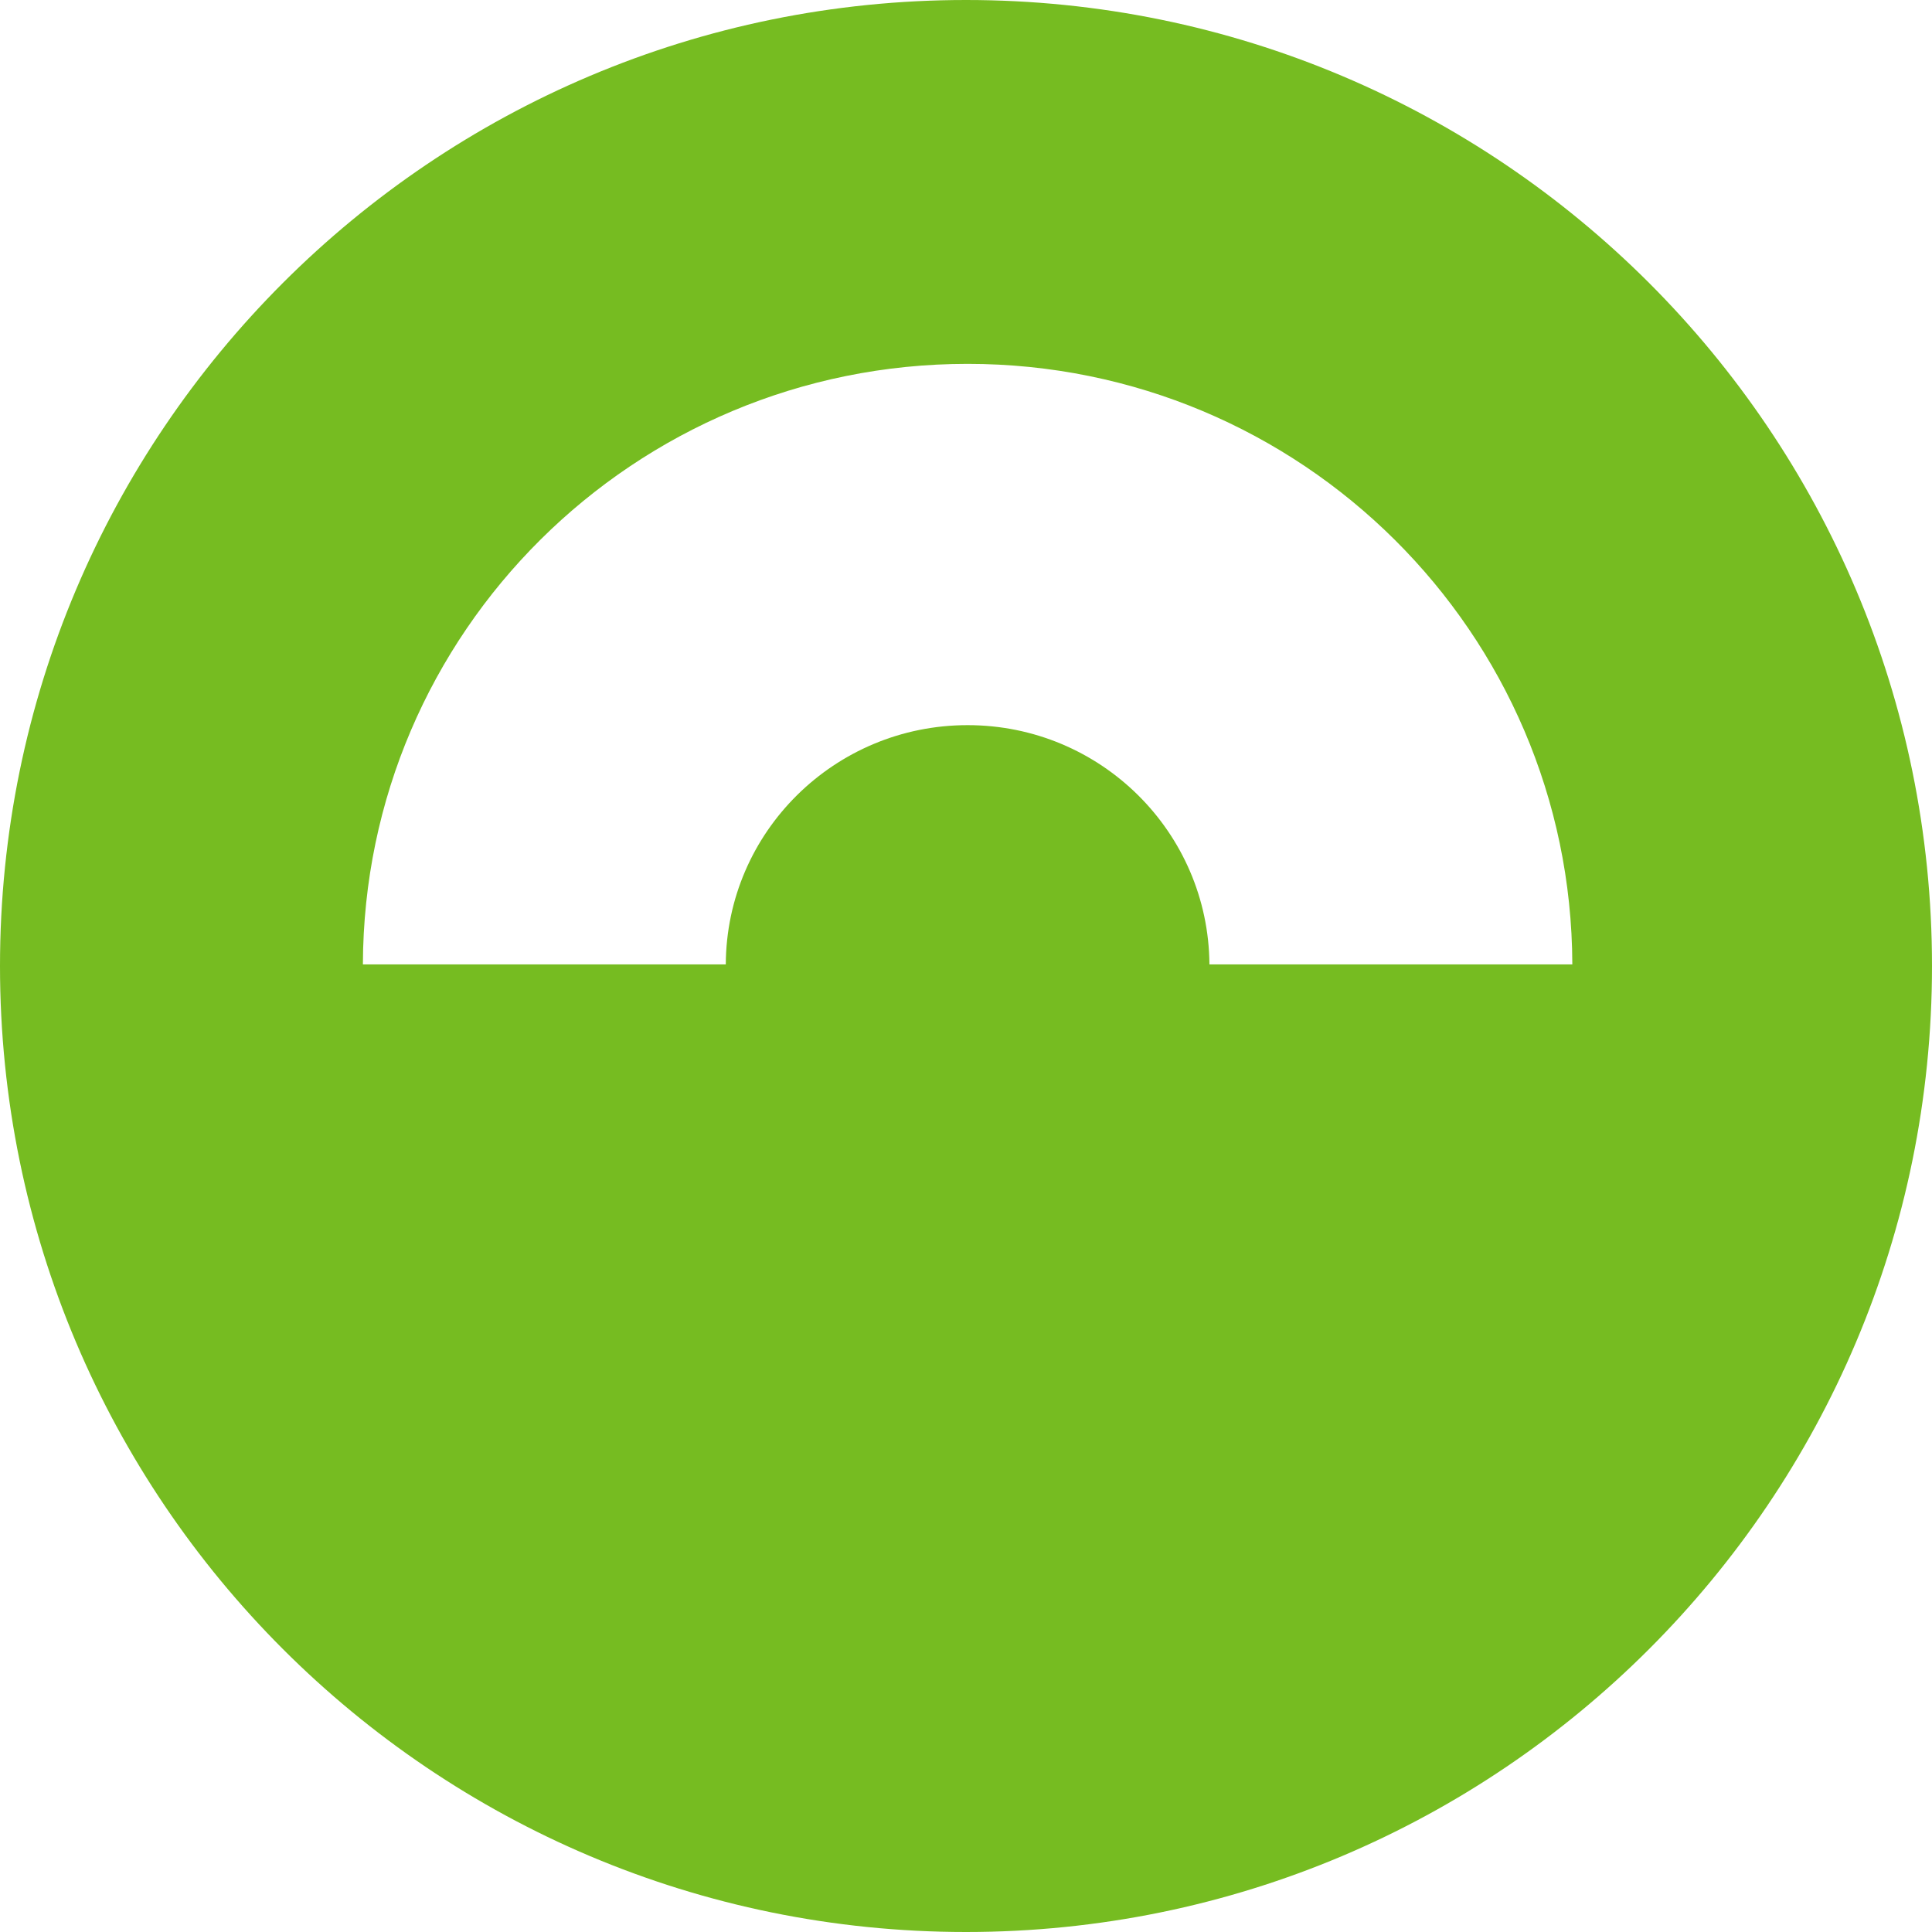 <?xml version="1.0" encoding="UTF-8"?>
<svg xmlns="http://www.w3.org/2000/svg" id="Layer_1" viewBox="0 0 60 60">
  <defs>
    <style>.cls-1{fill:#76bc21;stroke-width:0px;}</style>
  </defs>
  <path class="cls-1" d="M30,0C13.43,0,0,13.43,0,30s13.43,30,30,30,30-13.43,30-30S46.57,0,30,0ZM37.56,29.95c-.03-4.11-3.38-7.43-7.51-7.43s-7.49,3.32-7.51,7.43h-11.27c.03-10.31,8.42-18.65,18.78-18.65s18.75,8.35,18.78,18.65h-11.27Z"></path>
</svg>
